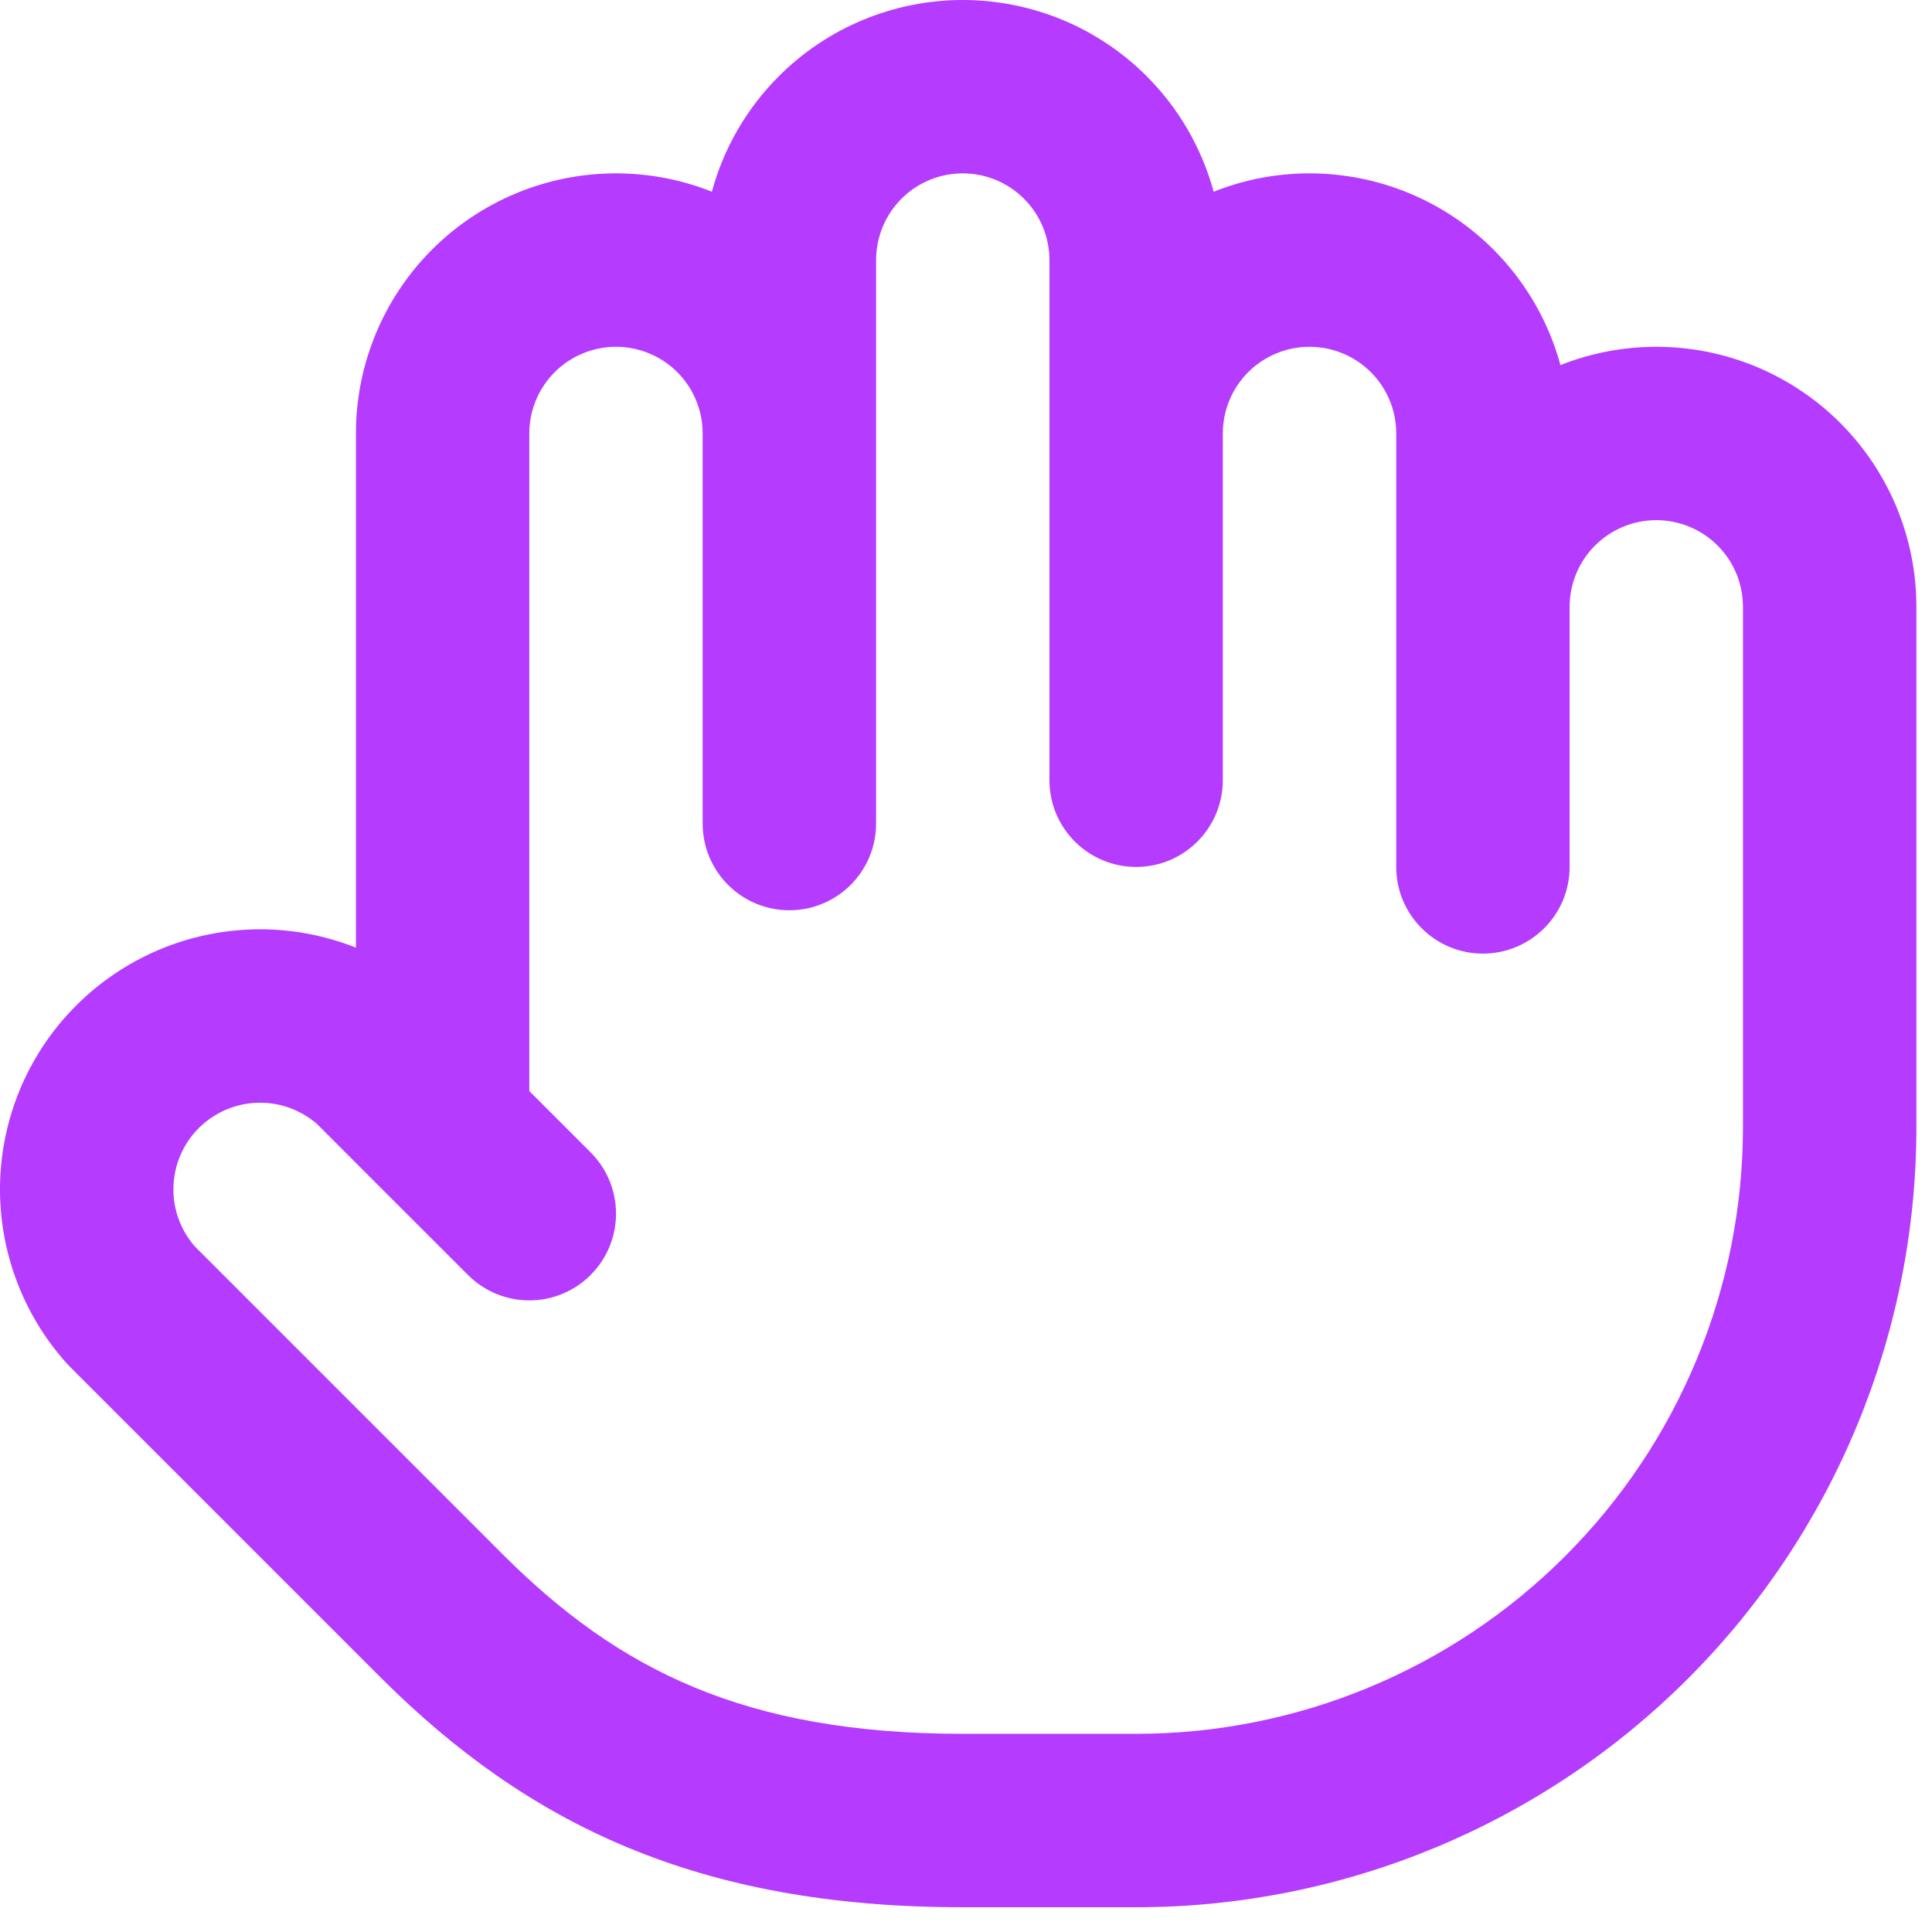 <svg width="26" height="26" viewBox="0 0 26 26" fill="none" xmlns="http://www.w3.org/2000/svg">
<path fill-rule="evenodd" clip-rule="evenodd" d="M10.482 1.025C11.138 0.369 12.028 0 12.956 0C13.885 0 14.775 0.369 15.431 1.025C15.866 1.46 16.174 1.997 16.333 2.58C16.74 2.418 17.177 2.333 17.623 2.333C18.551 2.333 19.442 2.702 20.098 3.358C20.532 3.793 20.841 4.33 21 4.913C21.407 4.752 21.844 4.667 22.29 4.667C23.218 4.667 24.108 5.035 24.765 5.692C25.421 6.348 25.79 7.238 25.79 8.167V15.167C25.79 17.951 24.684 20.622 22.715 22.591C20.745 24.56 18.075 25.667 15.29 25.667H12.957C9.376 25.667 7.099 24.538 5.146 22.598L5.143 22.595L0.943 18.395C0.929 18.381 0.916 18.367 0.902 18.352C0.3 17.685 -0.022 16.812 0.001 15.914C0.025 15.016 0.393 14.161 1.03 13.527C1.666 12.893 2.522 12.528 3.42 12.507C3.893 12.496 4.358 12.582 4.79 12.753V5.833C4.79 4.905 5.158 4.015 5.815 3.358C6.471 2.702 7.361 2.333 8.29 2.333C8.736 2.333 9.173 2.418 9.58 2.58C9.738 1.997 10.047 1.46 10.482 1.025ZM9.456 5.833V11.083C9.456 11.728 9.979 12.25 10.623 12.25C11.267 12.25 11.79 11.728 11.79 11.083V3.5C11.79 3.191 11.913 2.894 12.131 2.675C12.35 2.456 12.647 2.333 12.956 2.333C13.266 2.333 13.562 2.456 13.781 2.675C14 2.894 14.123 3.191 14.123 3.5V10.5C14.123 11.144 14.645 11.667 15.29 11.667C15.934 11.667 16.456 11.144 16.456 10.5V5.833C16.456 5.524 16.579 5.227 16.798 5.008C17.017 4.79 17.314 4.667 17.623 4.667C17.933 4.667 18.229 4.79 18.448 5.008C18.667 5.227 18.79 5.524 18.79 5.833V11.667C18.79 12.311 19.312 12.833 19.956 12.833C20.601 12.833 21.123 12.311 21.123 11.667V8.184C21.123 8.178 21.123 8.172 21.123 8.167C21.123 7.857 21.246 7.561 21.465 7.342C21.684 7.123 21.98 7 22.29 7C22.599 7 22.896 7.123 23.115 7.342C23.334 7.561 23.456 7.857 23.456 8.167V15.167C23.456 17.333 22.596 19.41 21.064 20.941C19.533 22.473 17.456 23.333 15.29 23.333H12.957C10.004 23.333 8.315 22.456 6.792 20.944C6.791 20.943 6.791 20.943 6.79 20.942L2.618 16.77C2.428 16.55 2.326 16.267 2.334 15.976C2.342 15.676 2.464 15.391 2.676 15.18C2.889 14.969 3.174 14.847 3.473 14.84C3.765 14.833 4.048 14.936 4.268 15.128L5.121 15.982C5.128 15.988 5.135 15.995 5.141 16.002L6.298 17.158C6.754 17.614 7.493 17.614 7.948 17.158C8.404 16.703 8.404 15.964 7.948 15.508L7.123 14.683V5.833C7.123 5.524 7.246 5.227 7.465 5.008C7.684 4.79 7.98 4.667 8.29 4.667C8.599 4.667 8.896 4.79 9.115 5.008C9.333 5.227 9.456 5.524 9.456 5.833Z" fill="#B53BFE"/>
</svg>
